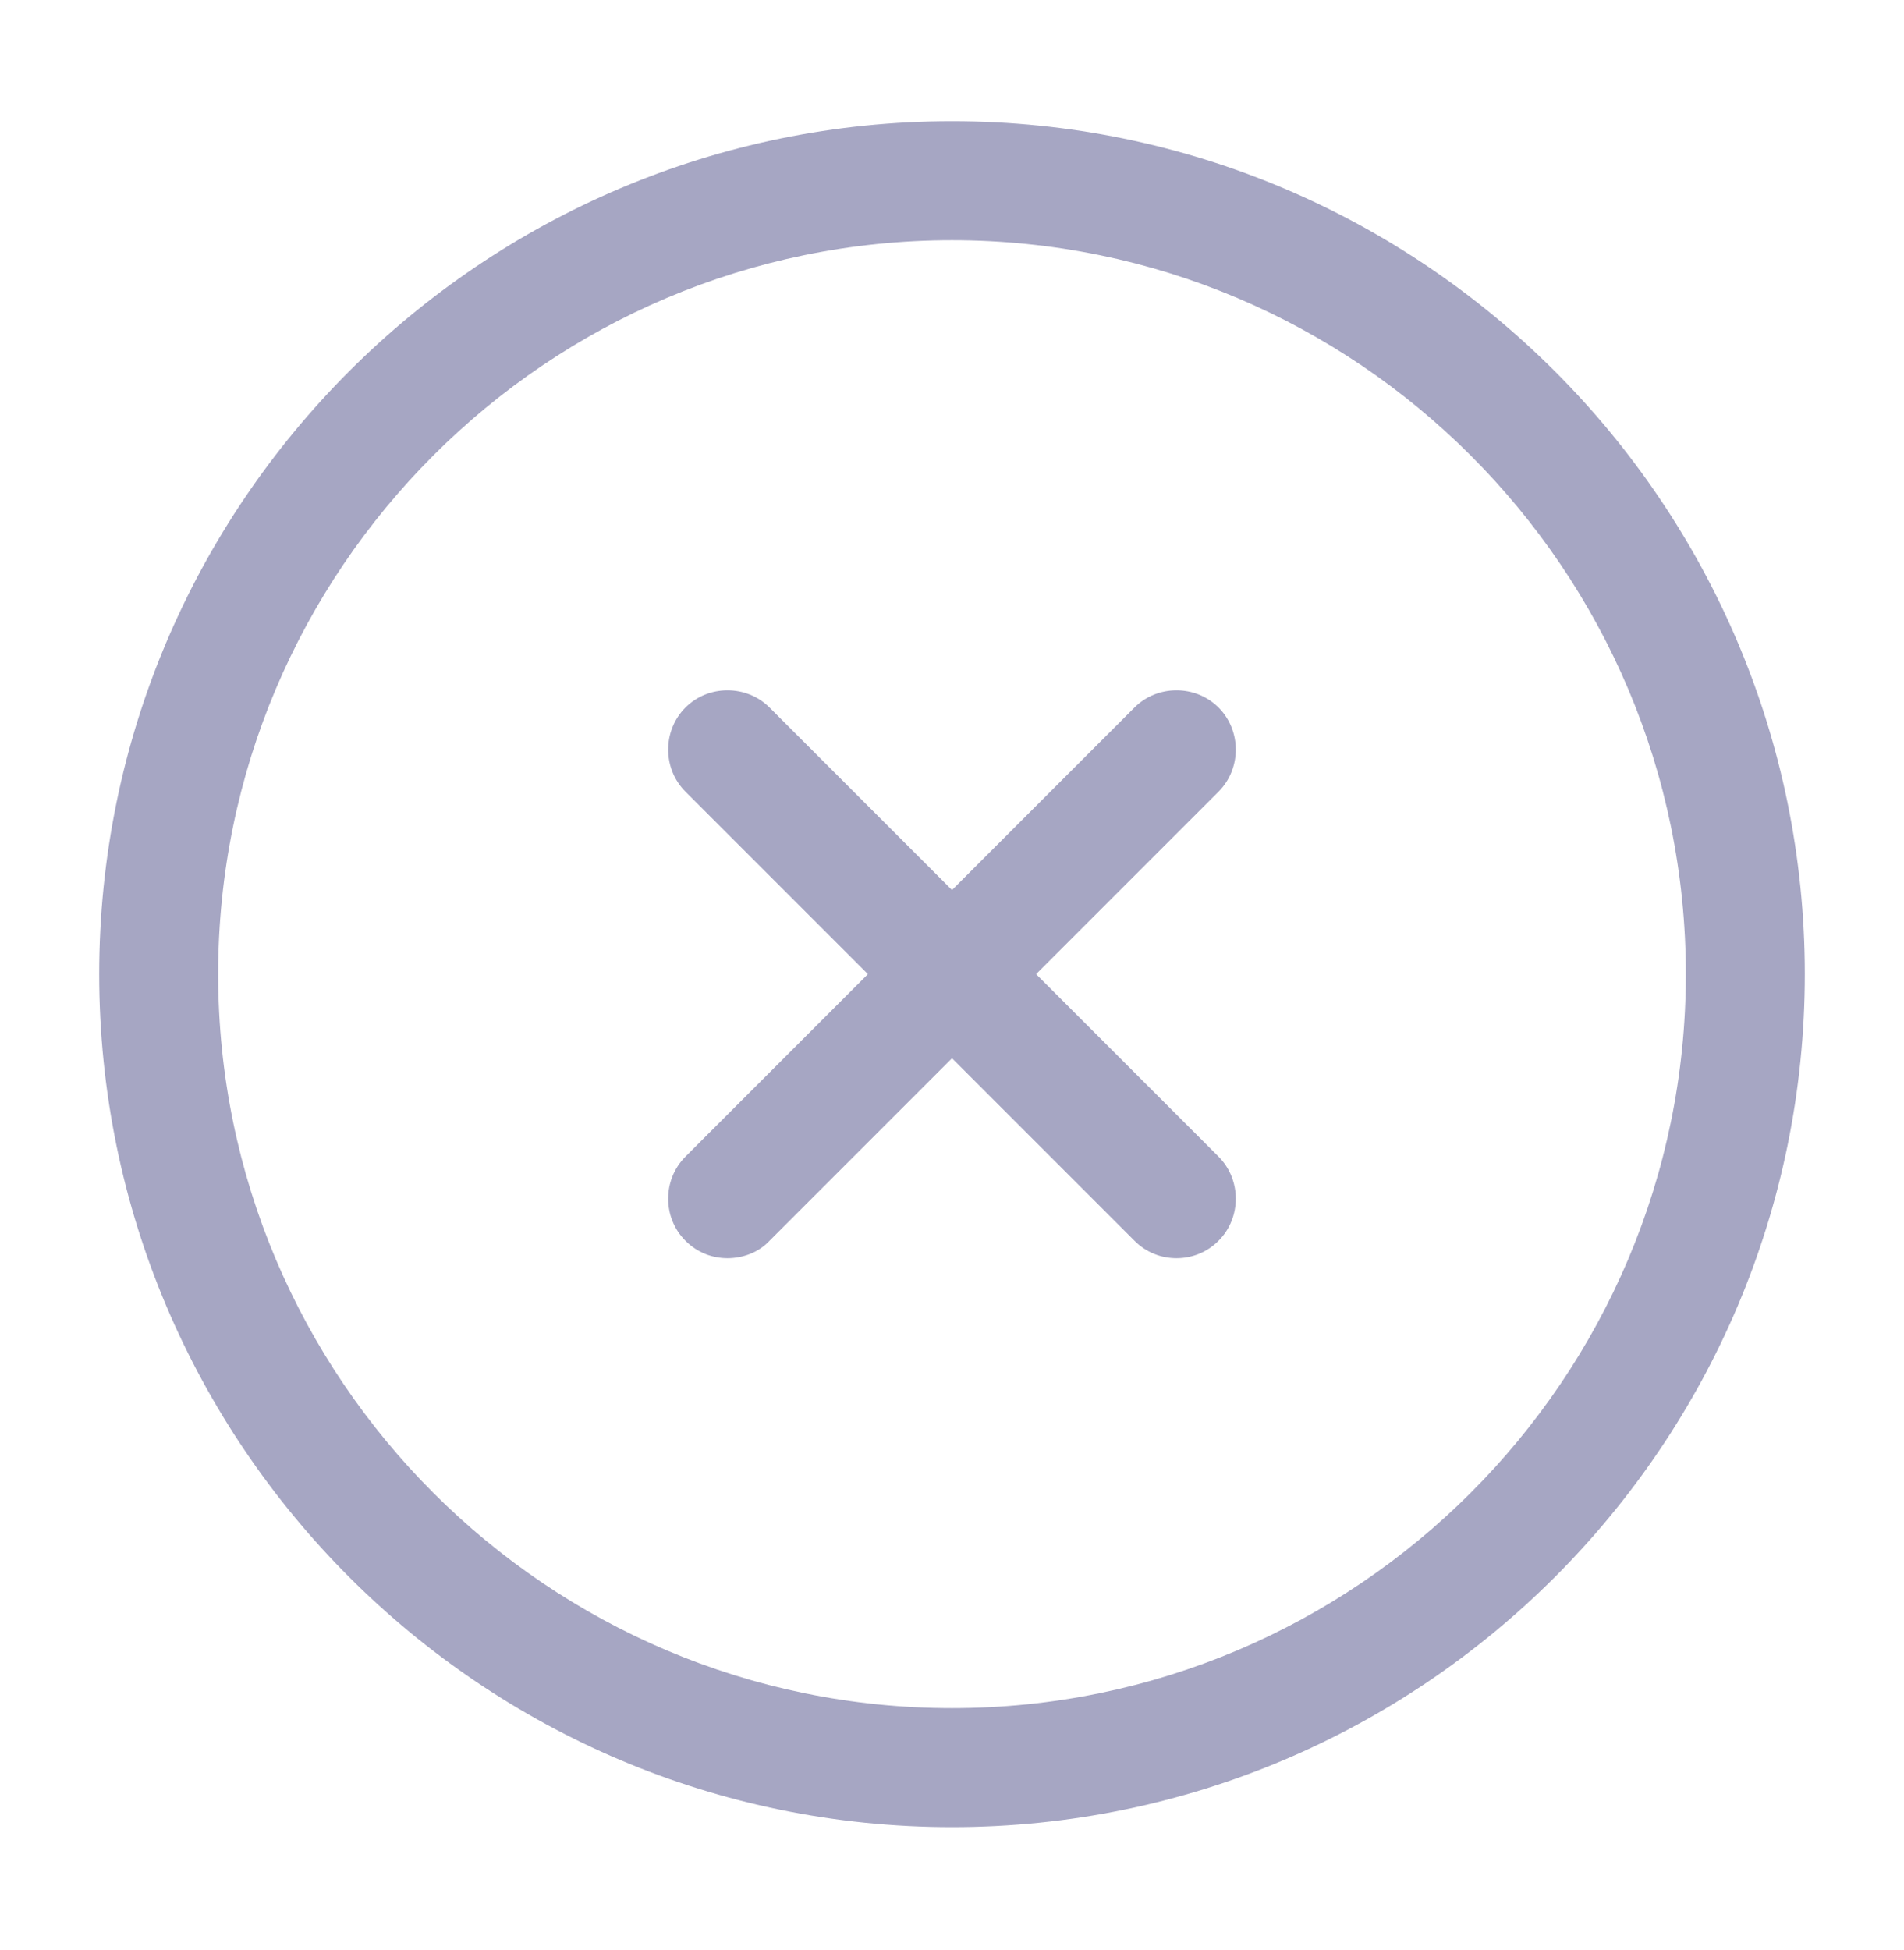 <svg width="42" height="43" viewBox="0 0 42 43" fill="none" xmlns="http://www.w3.org/2000/svg">
<path d="M21 40.298C10.623 40.298 2.188 31.863 2.188 21.485C2.188 11.108 10.623 2.673 21 2.673C31.378 2.673 39.812 11.108 39.812 21.485C39.812 31.863 31.378 40.298 21 40.298ZM21 5.298C12.075 5.298 4.812 12.56 4.812 21.485C4.812 30.41 12.075 37.673 21 37.673C29.925 37.673 37.188 30.41 37.188 21.485C37.188 12.56 29.925 5.298 21 5.298Z" fill="#A6A6C3"/>
<path d="M16.047 27.75C15.715 27.75 15.382 27.628 15.12 27.365C14.612 26.858 14.612 26.017 15.12 25.51L25.025 15.605C25.532 15.098 26.372 15.098 26.88 15.605C27.387 16.113 27.387 16.953 26.88 17.46L16.975 27.365C16.73 27.628 16.38 27.75 16.047 27.75Z" fill="#A6A6C3"/>
<path d="M25.952 27.75C25.62 27.75 25.287 27.628 25.025 27.365L15.12 17.46C14.612 16.953 14.612 16.113 15.12 15.605C15.627 15.098 16.467 15.098 16.975 15.605L26.88 25.51C27.387 26.017 27.387 26.858 26.88 27.365C26.617 27.628 26.285 27.75 25.952 27.75Z" fill="#A6A6C3"/>
</svg>
